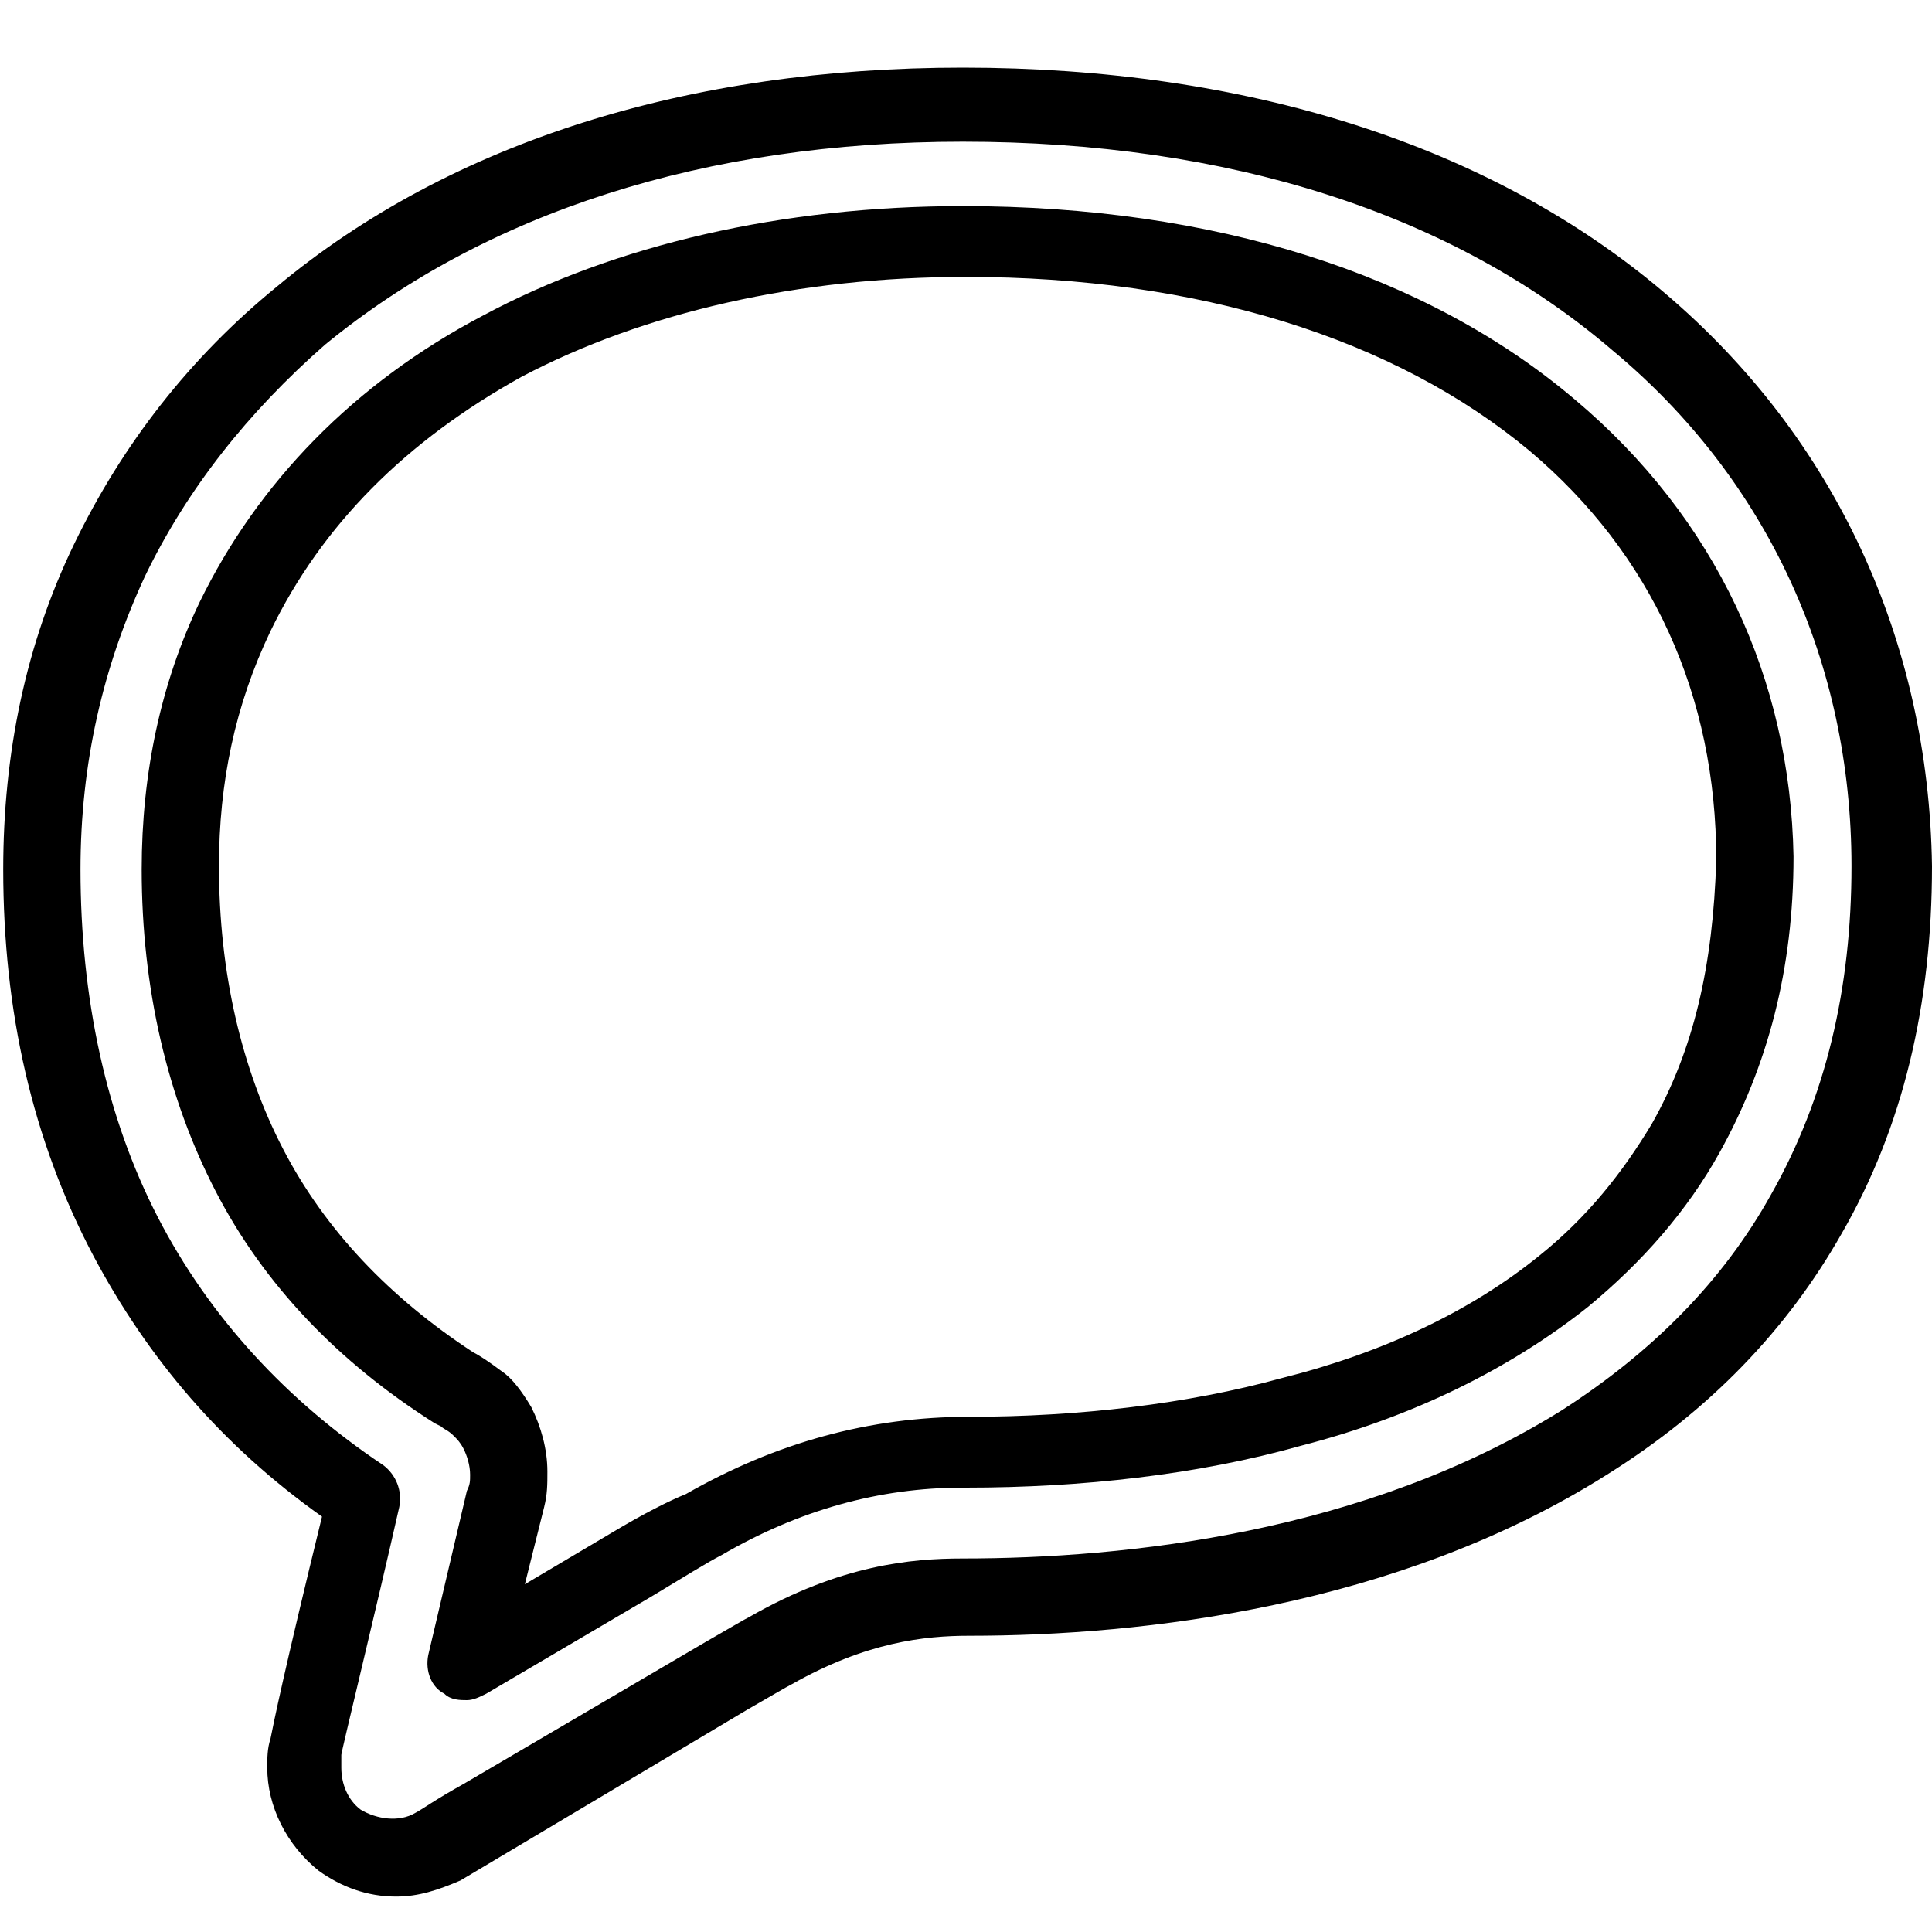 <?xml version="1.0" encoding="utf-8"?>
<!-- Generator: Adobe Illustrator 23.0.0, SVG Export Plug-In . SVG Version: 6.00 Build 0)  -->
<svg version="1.1" id="レイヤー_1" xmlns="http://www.w3.org/2000/svg" xmlns:xlink="http://www.w3.org/1999/xlink" x="0px"
	 y="0px" viewBox="0 0 60 60" style="enable-background:new 0 0 60 60;" xml:space="preserve">
<g>
	<path d="M48.9,12.4c-4.6-3.9-11.2-6-19-6c-5.6,0-10.8,1.2-14.9,3.4c-4,2.1-7,5.2-8.8,8.9C5,21.2,4.4,24,4.4,27
		c0,3.7,0.8,7.1,2.3,10s3.8,5.3,6.8,7.2l0.2,0.1c0.1,0.1,0.2,0.1,0.4,0.3c0.1,0.1,0.2,0.2,0.3,0.4s0.2,0.5,0.2,0.8
		c0,0.2,0,0.3-0.1,0.5l-1.2,5.1c-0.1,0.5,0.1,1,0.5,1.2c0.2,0.2,0.5,0.2,0.7,0.2s0.4-0.1,0.6-0.2l5.1-3c1-0.6,1.8-1.1,2.2-1.3
		c2.4-1.4,4.9-2.1,7.5-2.1c0,0,0,0,0.1,0c3.6,0,7.2-0.4,10.4-1.3c3.5-0.9,6.5-2.4,8.9-4.3c1.7-1.4,3.1-3,4.1-4.8l0,0
		c1.5-2.7,2.3-5.7,2.3-9.2C55.6,21.1,53.3,16.1,48.9,12.4z M51.3,34.9c-0.9,1.5-2,2.9-3.5,4.1c-2.1,1.7-4.8,3-8,3.8
		c-2.9,0.8-6.3,1.2-9.7,1.2l0,0c-3.1,0-6,0.8-8.8,2.4C20.8,46.6,20,47,19,47.6l-2.7,1.6l0.6-2.4c0.1-0.4,0.1-0.7,0.1-1.1
		c0-0.7-0.2-1.4-0.5-2c-0.3-0.5-0.6-0.9-0.9-1.1c-0.4-0.3-0.7-0.5-0.9-0.6c-2.6-1.7-4.6-3.8-5.9-6.3s-2-5.5-2-8.8
		c0-2.6,0.5-5,1.6-7.3c1.6-3.3,4.2-5.9,7.8-7.9c3.8-2,8.6-3.1,13.8-3.1c7.2,0,13.3,1.9,17.5,5.4c3.8,3.2,5.8,7.6,5.8,12.7
		C53.2,30,52.6,32.6,51.3,34.9z"/>
	<path d="M51.7,9.1c-5.4-4.6-13-7-21.8-7l0,0C21.4,2.1,14,4.4,8.6,8.9c-2.7,2.2-4.8,4.9-6.3,8S0.1,23.4,0.1,27c0,4.4,0.9,8.4,2.8,12
		c1.7,3.2,4,5.9,7.1,8.1C8.8,52,8.5,53.5,8.4,54l0,0c-0.1,0.3-0.1,0.6-0.1,0.9c0,1.2,0.6,2.4,1.6,3.2c0.7,0.5,1.5,0.8,2.4,0.8
		c0.7,0,1.3-0.2,2-0.5l8.9-5.3c0.7-0.4,1.2-0.7,1.4-0.8c2.3-1.3,4.1-1.5,5.5-1.5c5.4,0,13.3-0.9,19.8-5c3.2-2,5.6-4.5,7.3-7.5
		C59.1,35,60,31.2,60,26.9C59.9,19.9,57,13.6,51.7,9.1z M55,37.1c-1.5,2.7-3.7,4.9-6.5,6.7c-6.1,3.8-13.5,4.6-18.6,4.6
		c-1.6,0-3.8,0.2-6.6,1.8c-0.2,0.1-0.7,0.4-1.4,0.8l-7.5,4.4c-0.9,0.5-1.3,0.8-1.5,0.9l0,0c-0.5,0.3-1.2,0.2-1.7-0.1
		c-0.4-0.3-0.6-0.8-0.6-1.3c0-0.1,0-0.2,0-0.4c0-0.1,1.1-4.6,1.8-7.7c0.1-0.5-0.1-1-0.5-1.3c-3-2-5.4-4.6-7-7.7
		C3.3,34.7,2.5,31,2.5,27c0-3.3,0.7-6.3,2-9.1c1.3-2.7,3.2-5.1,5.6-7.2c5-4.1,11.8-6.3,19.8-6.3l0,0c8.2,0,15.2,2.2,20.2,6.5l0,0
		c4.8,4,7.4,9.7,7.4,16C57.5,30.7,56.7,34.1,55,37.1z"/>
</g>
</svg>
